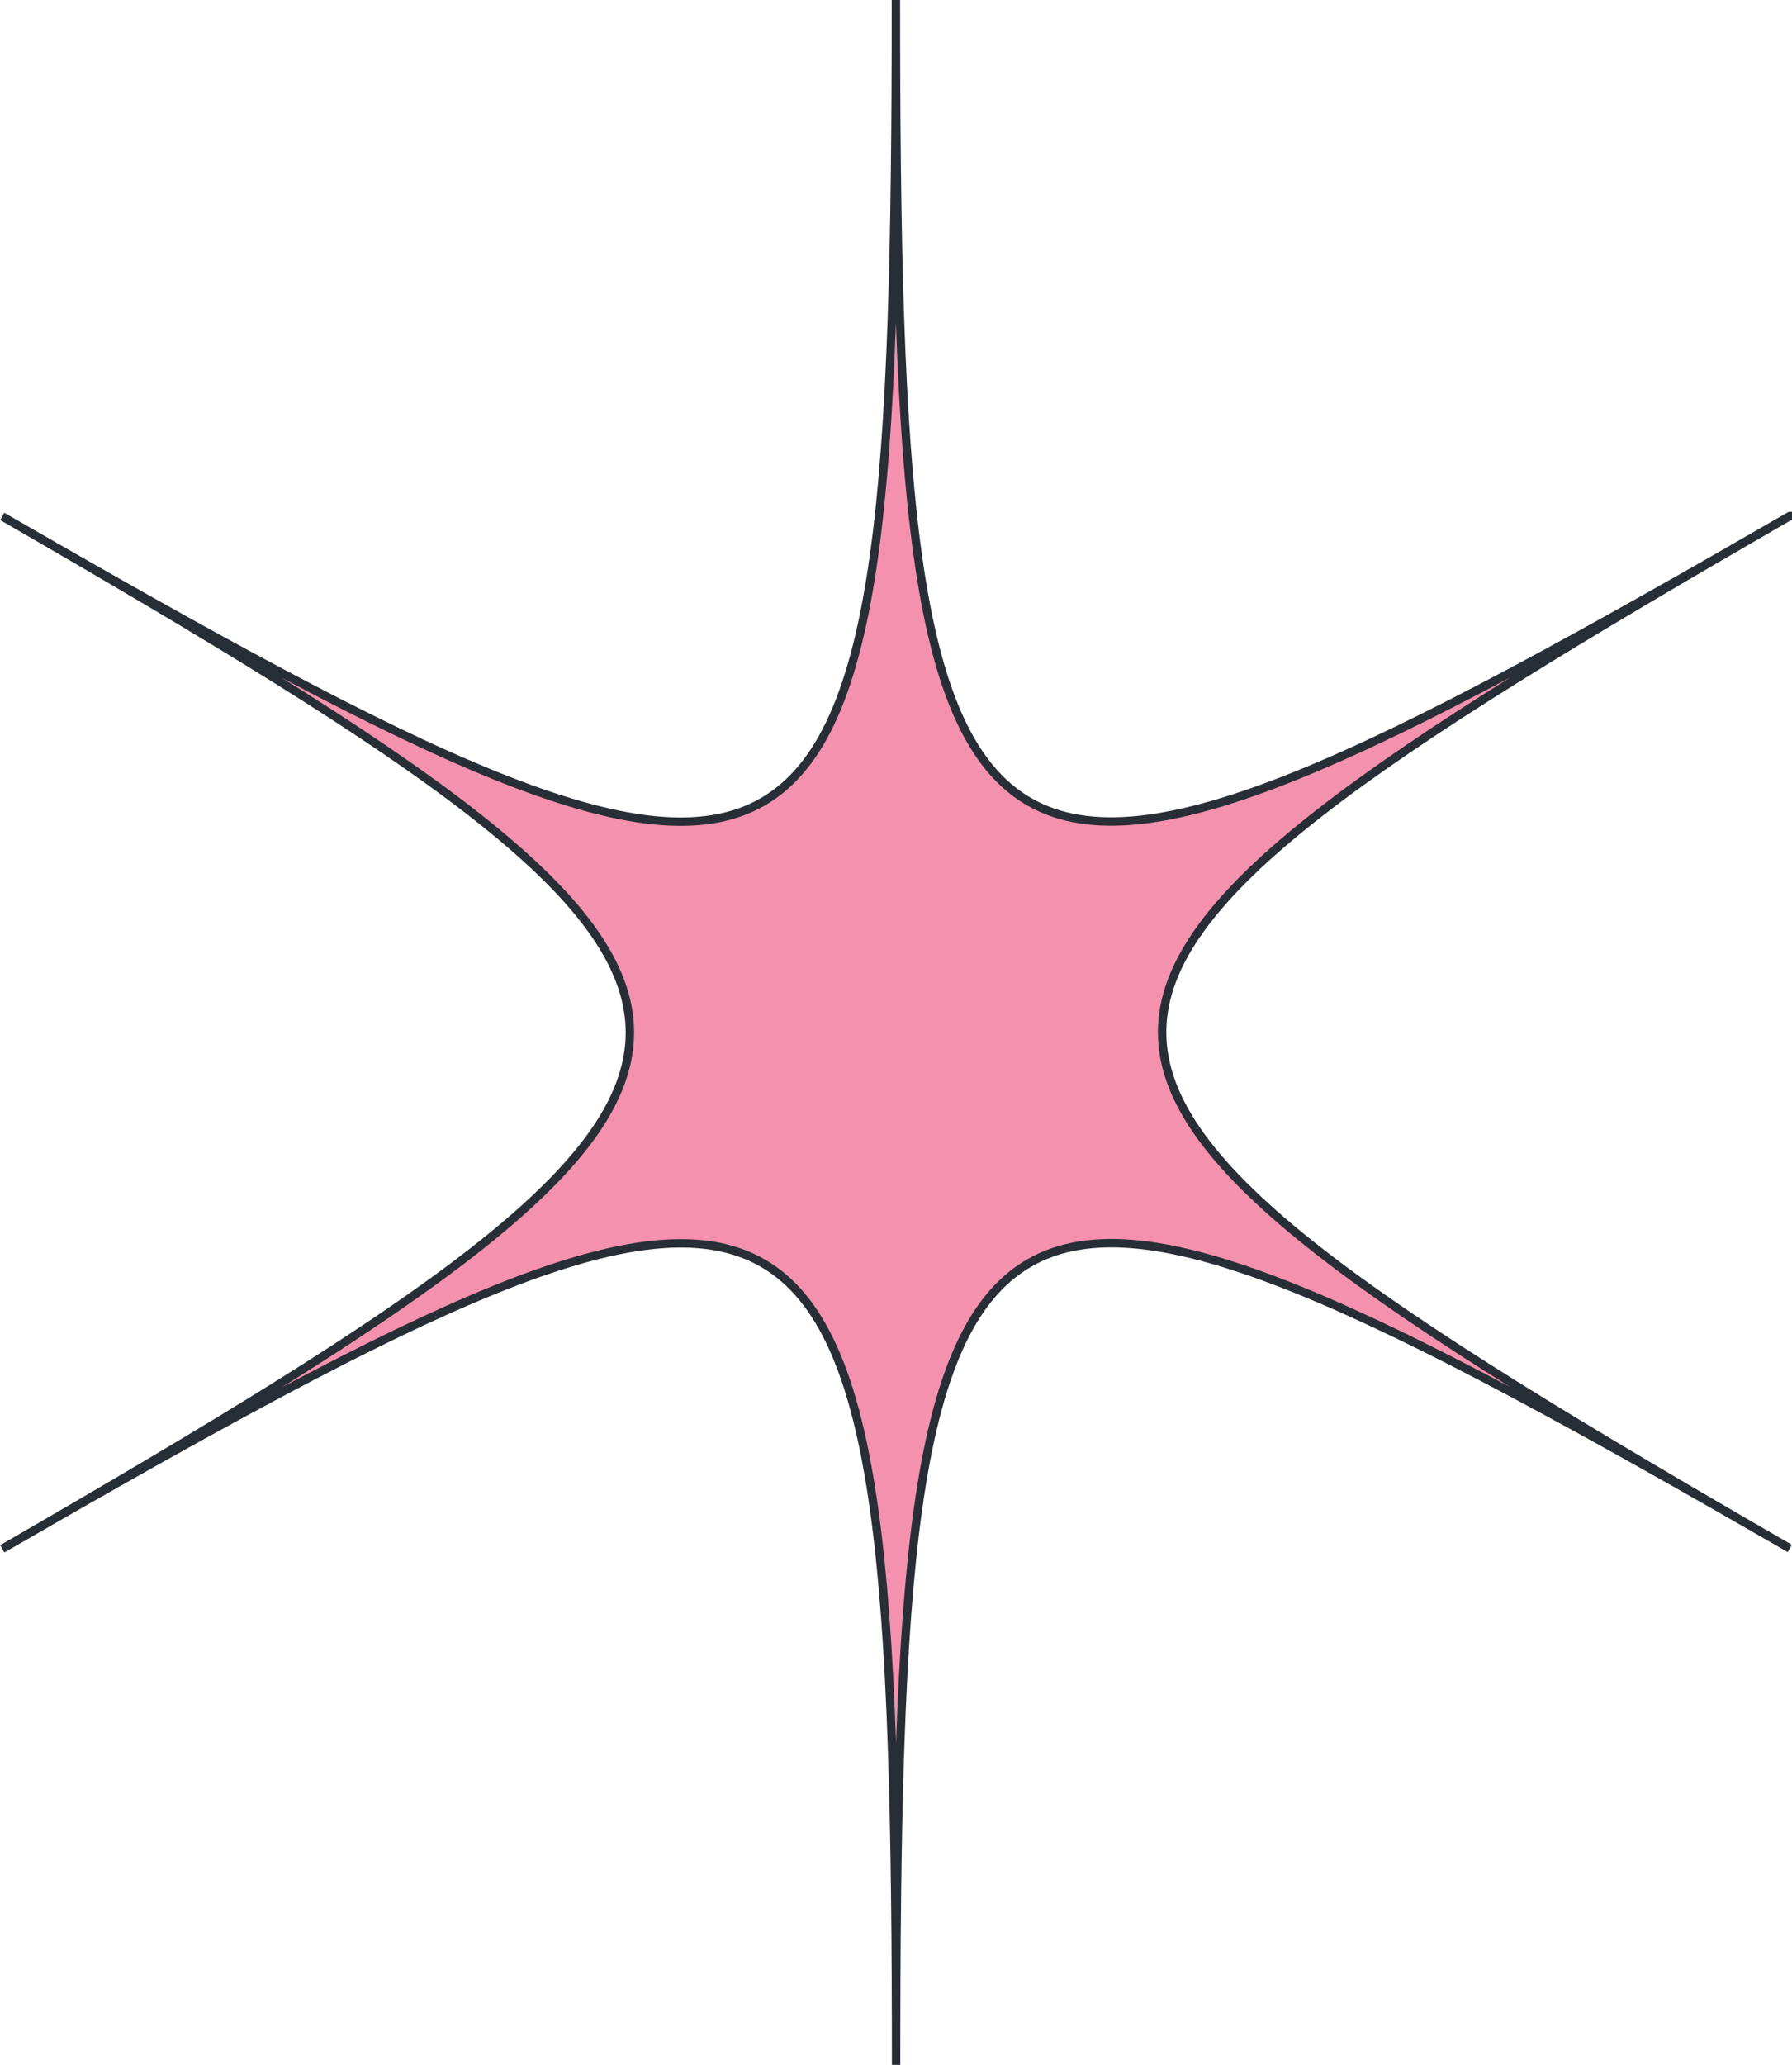 <?xml version="1.0" encoding="UTF-8"?>
<svg id="Layer_2" data-name="Layer 2" xmlns="http://www.w3.org/2000/svg" viewBox="0 0 95.91 110.48">
  <defs>
    <style>
      .cls-1 {
        fill: #f491ae;
        stroke: #282e36;
        stroke-width: .45px;
      }
    </style>
  </defs>
  <g id="Layer_1-2" data-name="Layer 1">
    <path class="cls-1" d="M95.79,27.61C51.01,53.47,47.95,51.71,47.95,0c0,51.71-3.05,53.48-47.83,27.63,44.79,25.85,44.79,29.38,0,55.24,44.78-25.86,47.83-24.1,47.84,27.61,0-51.71,3.05-53.48,47.83-27.63-44.79-25.85-44.79-29.38,0-55.24Z"/>
  </g>
</svg>